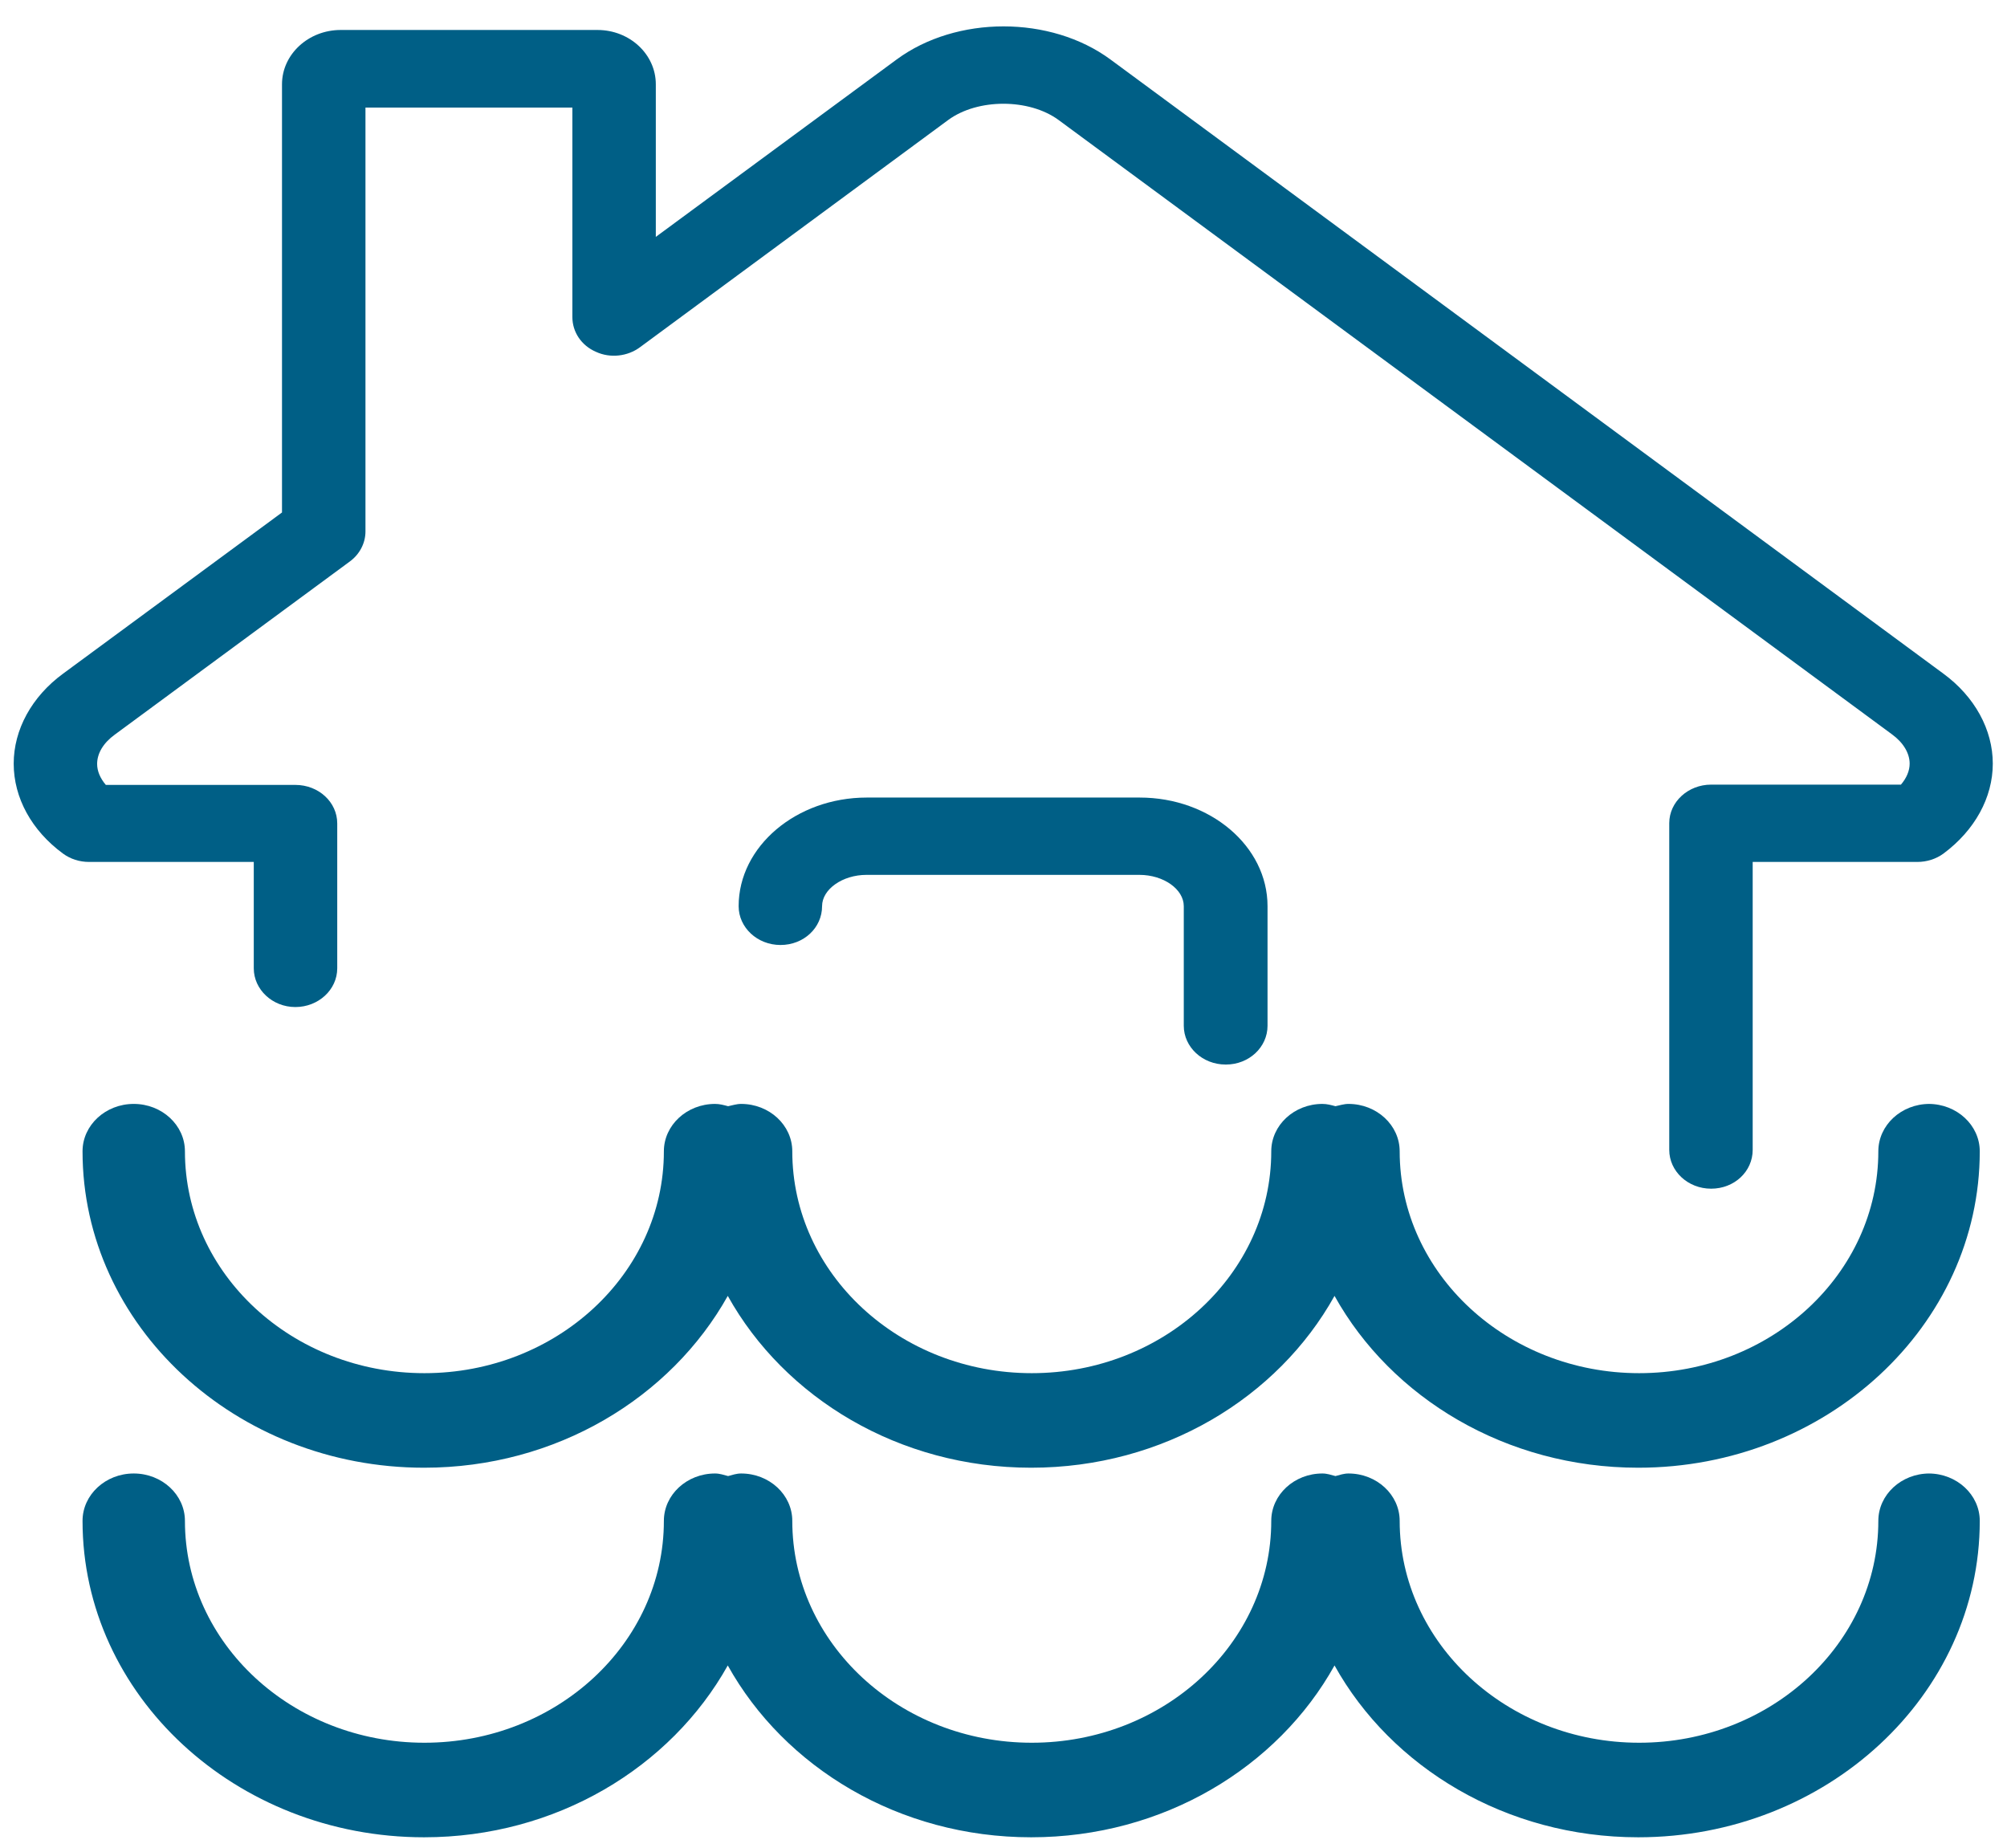 <?xml version="1.0" encoding="UTF-8"?>
<svg xmlns="http://www.w3.org/2000/svg" width="63" height="58" viewBox="0 0 63 58" fill="none">
  <path d="M60.567 34.653C59.681 34.653 58.961 35.32 58.961 36.141C58.961 39.984 55.592 43.105 51.453 43.105C47.315 43.105 43.936 39.984 43.936 36.141C43.936 35.32 43.215 34.653 42.329 34.653C42.183 34.653 42.057 34.698 41.92 34.725C41.784 34.689 41.657 34.653 41.511 34.653C40.625 34.653 39.905 35.32 39.905 36.141C39.905 39.984 36.536 43.105 32.388 43.105C28.239 43.105 24.87 39.984 24.87 36.141C24.87 35.32 24.15 34.653 23.264 34.653C23.118 34.653 22.991 34.698 22.855 34.725C22.718 34.689 22.592 34.653 22.446 34.653C21.56 34.653 20.839 35.32 20.839 36.141C20.839 39.984 17.47 43.105 13.322 43.105C9.174 43.105 5.805 39.984 5.805 36.141C5.805 35.32 5.084 34.653 4.198 34.653C3.312 34.653 2.591 35.32 2.591 36.141C2.591 41.617 7.402 46.073 13.312 46.073C17.46 46.073 21.053 43.881 22.845 40.679C24.627 43.881 28.22 46.073 32.368 46.073C36.516 46.073 40.109 43.881 41.891 40.679C43.673 43.881 47.276 46.073 51.424 46.073C57.334 46.073 62.145 41.617 62.145 36.141C62.145 35.32 61.424 34.653 60.538 34.653H60.567Z" fill="#005F86"></path>
  <path d="M7.966 30.395C7.966 31.062 8.551 31.612 9.271 31.612C9.992 31.612 10.586 31.071 10.586 30.395V25.848C10.586 25.18 10.002 24.639 9.271 24.639H3.322C3.146 24.432 3.049 24.206 3.049 23.981C3.049 23.647 3.244 23.322 3.604 23.06L10.975 17.63C11.287 17.404 11.472 17.052 11.472 16.683V3.376H17.967V9.953C17.967 10.422 18.249 10.846 18.707 11.044C19.154 11.252 19.7 11.189 20.089 10.9L29.768 3.764C30.693 3.088 32.3 3.088 33.225 3.764L59.389 23.051C59.749 23.313 59.944 23.647 59.944 23.971C59.944 24.197 59.847 24.423 59.671 24.63H53.712C52.992 24.63 52.398 25.171 52.398 25.839V36.096C52.398 36.764 52.982 37.314 53.712 37.314C54.443 37.314 55.017 36.773 55.017 36.096V27.057H60.188C60.48 27.057 60.772 26.966 61.005 26.795C61.989 26.064 62.554 25.036 62.554 23.971C62.554 22.907 61.989 21.87 61.005 21.148L34.861 1.87C32.981 0.481 30.021 0.481 28.142 1.87L20.586 7.436V2.646C20.586 1.707 19.768 0.941 18.755 0.941H10.693C9.68 0.941 8.852 1.707 8.852 2.646V16.087L1.978 21.148C0.994 21.87 0.43 22.907 0.43 23.971C0.43 25.045 0.994 26.073 1.978 26.795C2.212 26.966 2.494 27.057 2.796 27.057H7.966V30.395Z" fill="#005F86"></path>
  <path d="M60.567 46.254C59.681 46.254 58.961 46.921 58.961 47.742C58.961 51.585 55.592 54.706 51.453 54.706C47.315 54.706 43.936 51.585 43.936 47.742C43.936 46.921 43.215 46.254 42.329 46.254C42.183 46.254 42.057 46.299 41.92 46.335C41.784 46.299 41.657 46.254 41.511 46.254C40.625 46.254 39.905 46.921 39.905 47.742C39.905 51.585 36.536 54.706 32.388 54.706C28.239 54.706 24.87 51.585 24.87 47.742C24.87 46.921 24.15 46.254 23.264 46.254C23.118 46.254 22.991 46.299 22.855 46.335C22.718 46.299 22.592 46.254 22.446 46.254C21.56 46.254 20.839 46.921 20.839 47.742C20.839 51.585 17.47 54.706 13.322 54.706C9.174 54.706 5.805 51.585 5.805 47.742C5.805 46.921 5.084 46.254 4.198 46.254C3.312 46.254 2.591 46.921 2.591 47.742C2.591 53.218 7.402 57.674 13.312 57.674C17.46 57.674 21.053 55.482 22.845 52.28C24.627 55.482 28.22 57.674 32.368 57.674C36.516 57.674 40.109 55.482 41.891 52.28C43.673 55.482 47.276 57.674 51.424 57.674C57.334 57.674 62.145 53.218 62.145 47.742C62.145 46.921 61.424 46.254 60.538 46.254H60.567Z" fill="#005F86"></path>
  <path d="M38.483 33.417C39.204 33.417 39.788 32.875 39.788 32.199V28.446C39.788 26.561 37.986 25.036 35.776 25.036H27.207C24.997 25.036 23.186 26.57 23.186 28.446C23.186 29.114 23.77 29.664 24.5 29.664C25.231 29.664 25.805 29.123 25.805 28.446C25.805 27.914 26.448 27.463 27.198 27.463H35.766C36.526 27.463 37.159 27.914 37.159 28.446V32.199C37.159 32.866 37.743 33.417 38.473 33.417H38.483Z" fill="#005F86"></path>
</svg>
